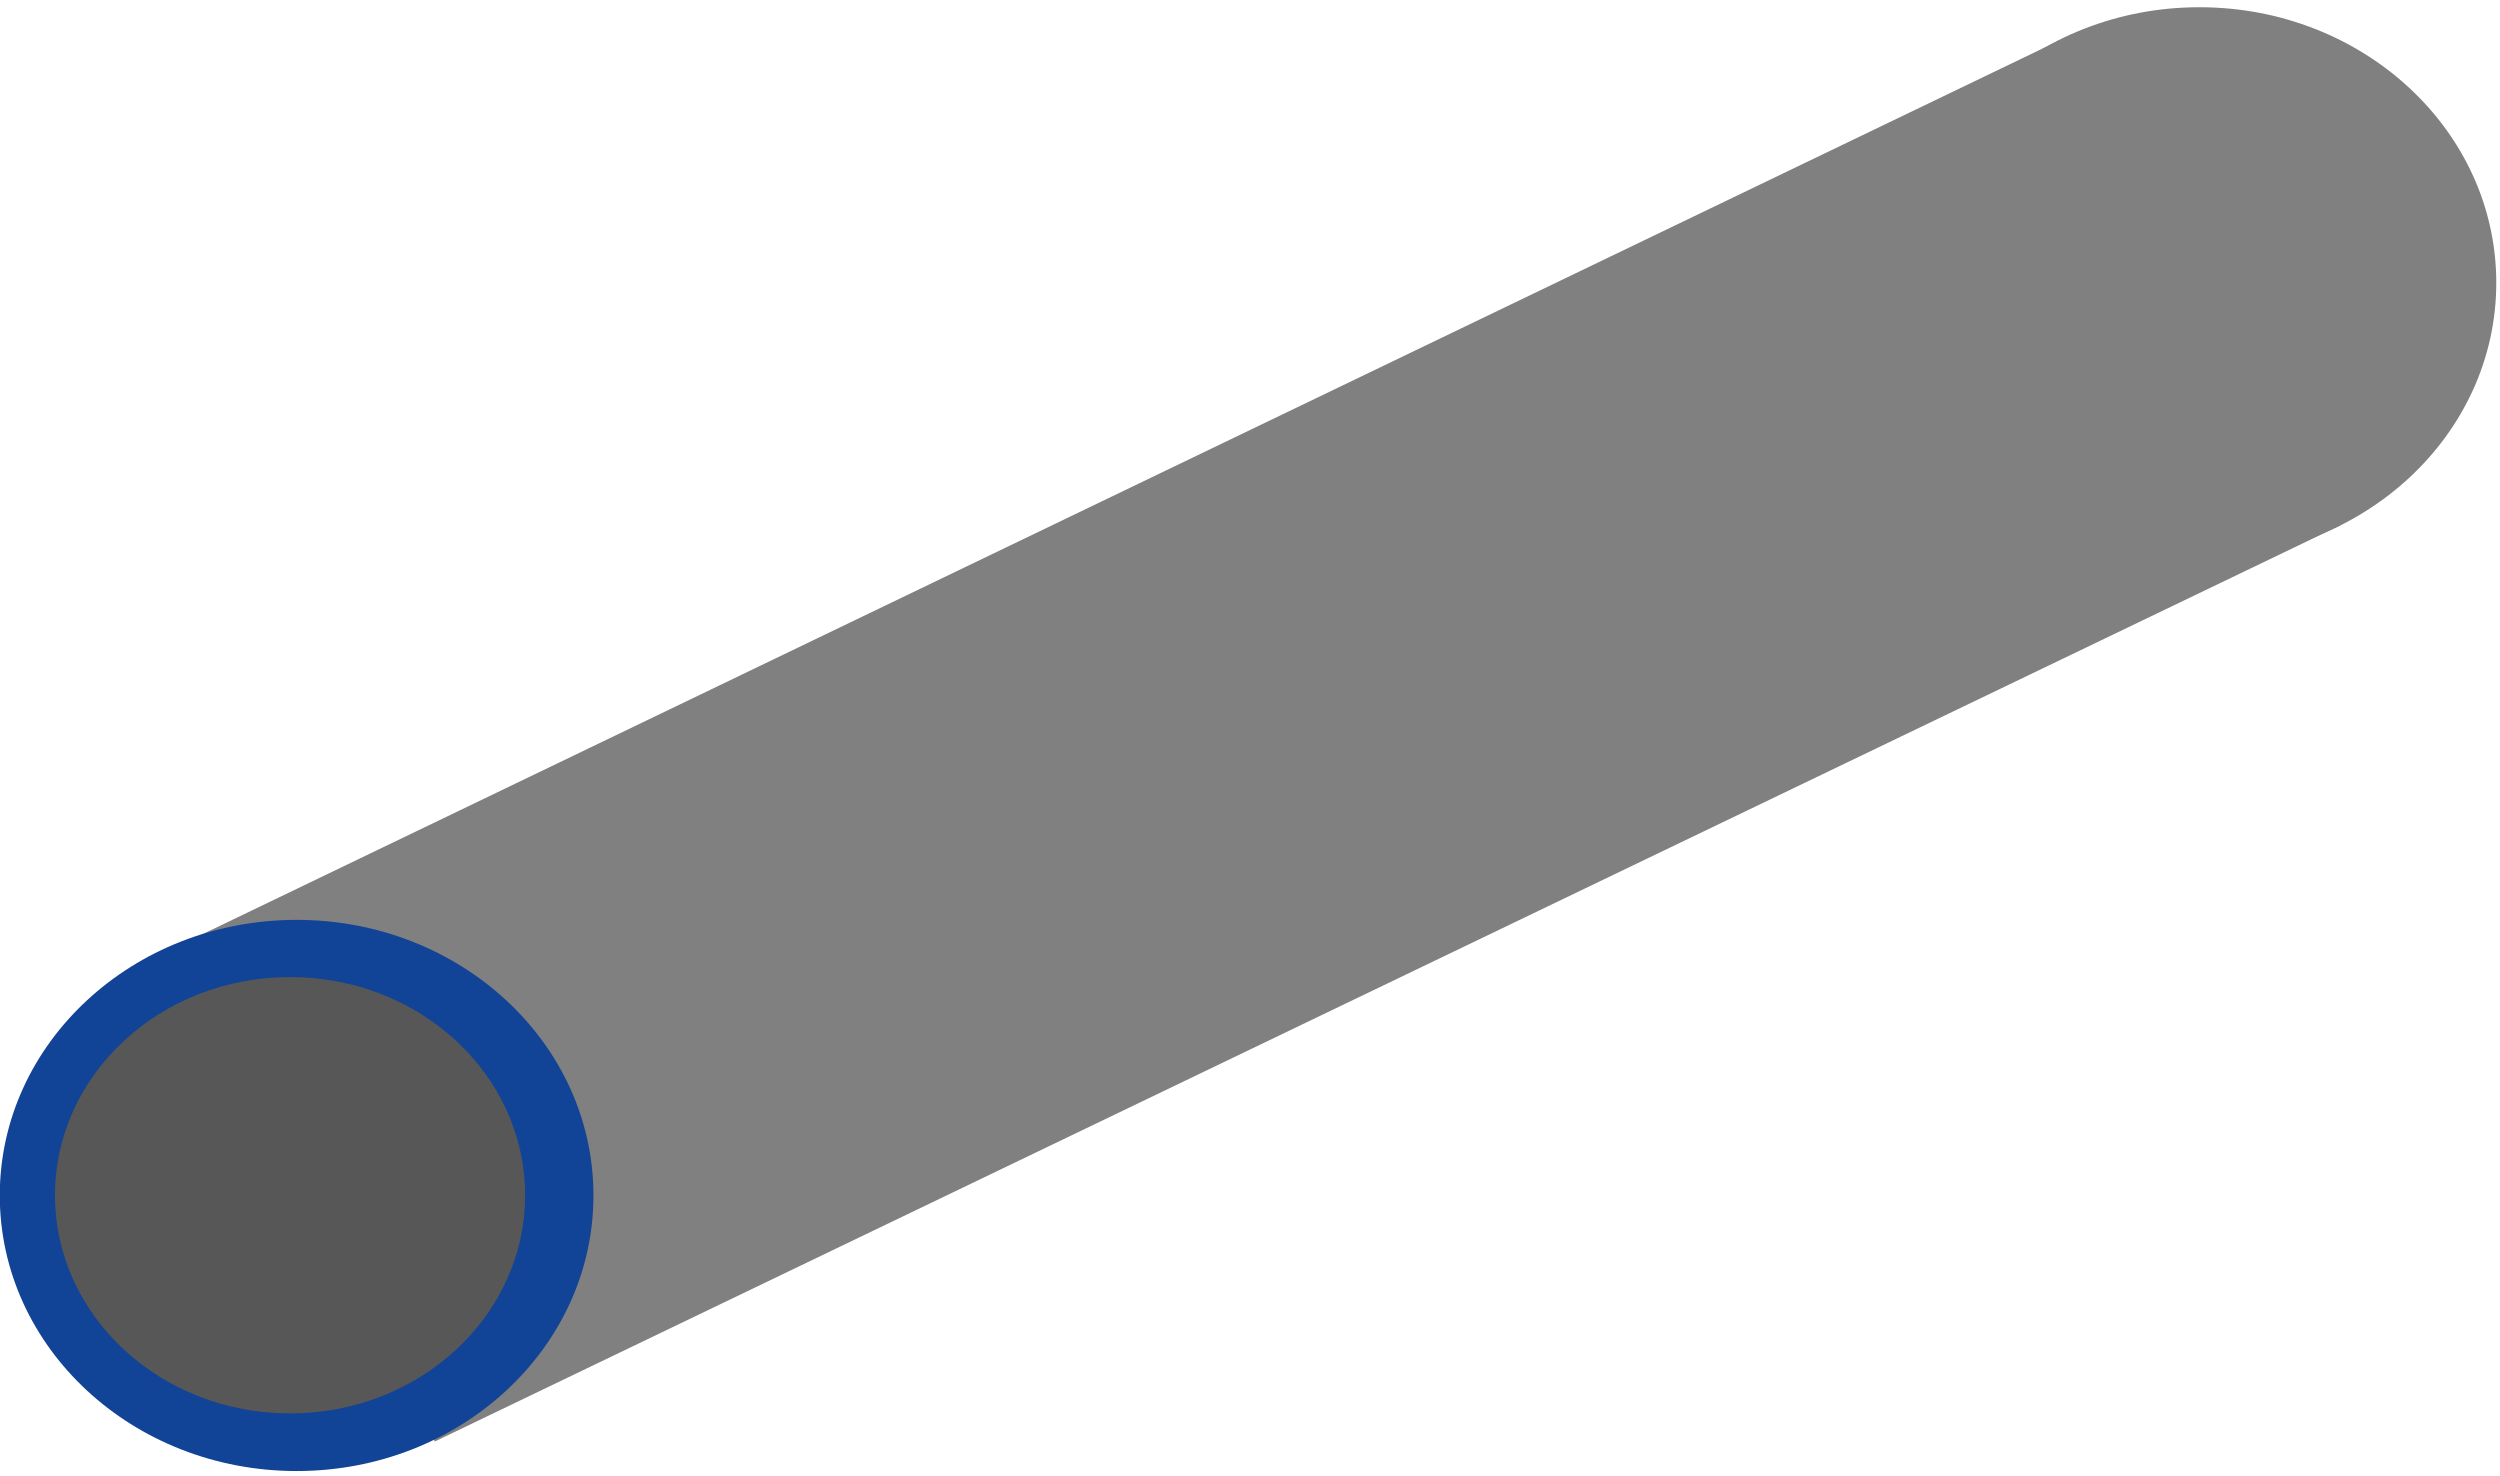 <svg xmlns="http://www.w3.org/2000/svg" xmlns:xlink="http://www.w3.org/1999/xlink" version="1.1" id="Layer_1" x="0px" y="0px" viewBox="0 0 1141.2 673.8" style="enable-background:new 0 0 1141.2 673.8;" xml:space="preserve"> <style type="text/css"> .st0{fill:#808080;} .st1{fill:#114396;} .st2{fill:#575757;} </style> <polygon class="st0" points="1068.7,239.6 198.5,658 62.2,441 946,15.6 "></polygon> <ellipse class="st1" cx="135.4" cy="545.7" rx="135.5" ry="125.8"></ellipse> <ellipse class="st0" cx="1004" cy="129.1" rx="135.5" ry="125.8"></ellipse> <ellipse class="st2" cx="132.4" cy="545.6" rx="107.3" ry="99.6"></ellipse> </svg>